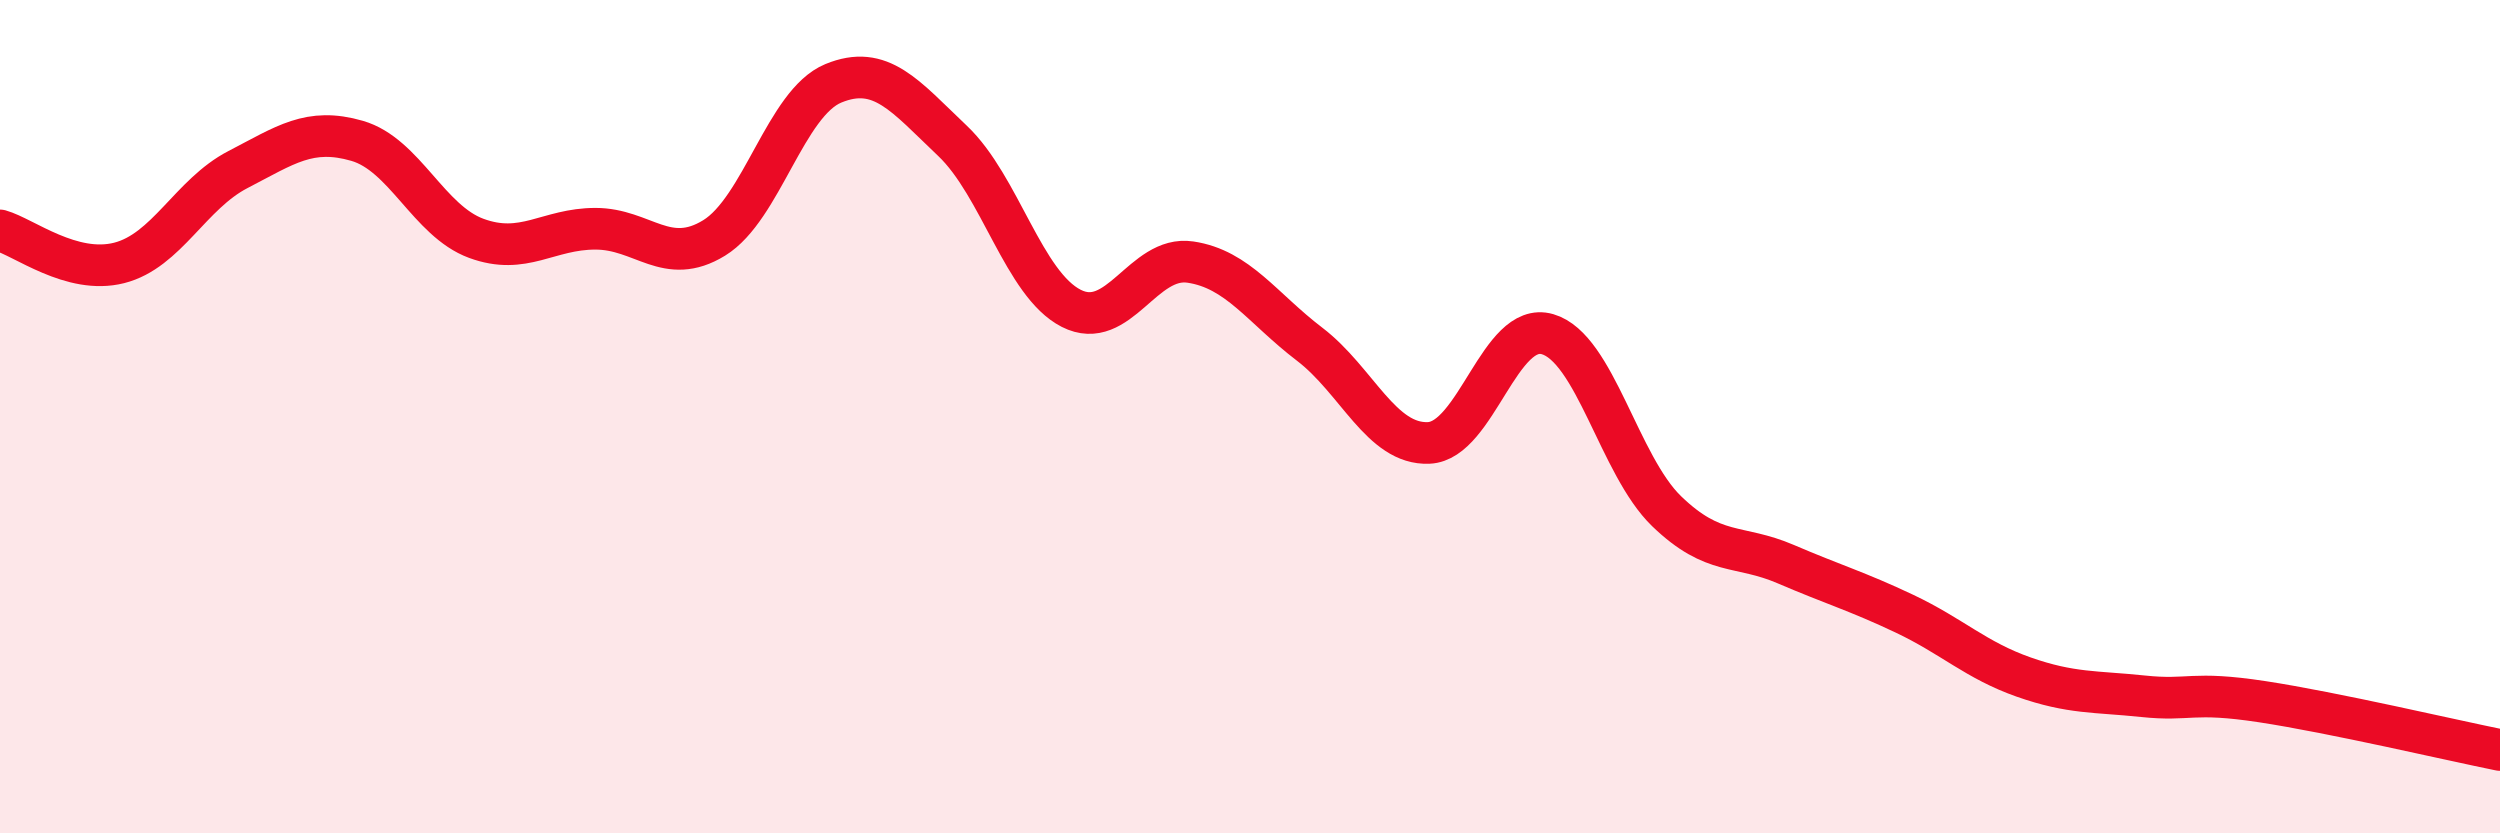 
    <svg width="60" height="20" viewBox="0 0 60 20" xmlns="http://www.w3.org/2000/svg">
      <path
        d="M 0,5.53 C 0.57,5.69 1.72,6.6 2.86,6.31 C 4,6.02 4.57,4.66 5.71,4.07 C 6.85,3.48 7.43,3.05 8.57,3.38 C 9.71,3.71 10.29,5.3 11.43,5.72 C 12.57,6.14 13.15,5.49 14.29,5.49 C 15.43,5.49 16,6.41 17.14,5.71 C 18.28,5.01 18.86,2.47 20,2 C 21.14,1.53 21.72,2.3 22.86,3.38 C 24,4.46 24.57,6.82 25.71,7.4 C 26.85,7.98 27.43,6.12 28.57,6.29 C 29.71,6.46 30.29,7.39 31.43,8.26 C 32.57,9.13 33.15,10.68 34.29,10.63 C 35.43,10.58 36,7.69 37.14,8.02 C 38.28,8.35 38.86,11.17 40,12.27 C 41.14,13.37 41.72,13.05 42.86,13.54 C 44,14.03 44.57,14.19 45.71,14.73 C 46.85,15.27 47.43,15.85 48.57,16.25 C 49.71,16.65 50.29,16.59 51.43,16.71 C 52.57,16.83 52.58,16.58 54.29,16.84 C 56,17.1 58.86,17.77 60,18L60 20L0 20Z"
        fill="#EB0A25"
        opacity="0.1"
        stroke-linecap="round"
        stroke-linejoin="round"
      />
      <path
        d="M 0,5.53 C 0.57,5.69 1.72,6.6 2.86,6.31 C 4,6.02 4.57,4.66 5.71,4.07 C 6.85,3.48 7.43,3.05 8.57,3.38 C 9.71,3.71 10.29,5.3 11.43,5.72 C 12.57,6.14 13.15,5.49 14.29,5.49 C 15.43,5.49 16,6.41 17.14,5.71 C 18.28,5.01 18.86,2.47 20,2 C 21.14,1.53 21.72,2.3 22.86,3.38 C 24,4.46 24.57,6.82 25.71,7.4 C 26.85,7.98 27.43,6.12 28.57,6.29 C 29.71,6.46 30.29,7.39 31.43,8.26 C 32.57,9.13 33.15,10.68 34.29,10.63 C 35.43,10.58 36,7.69 37.14,8.02 C 38.28,8.35 38.86,11.17 40,12.27 C 41.14,13.37 41.72,13.05 42.86,13.54 C 44,14.03 44.57,14.19 45.71,14.73 C 46.85,15.27 47.43,15.85 48.57,16.25 C 49.71,16.65 50.29,16.59 51.43,16.71 C 52.57,16.83 52.58,16.58 54.29,16.84 C 56,17.1 58.86,17.77 60,18"
        stroke="#EB0A25"
        stroke-width="1"
        fill="none"
        stroke-linecap="round"
        stroke-linejoin="round"
      />
    </svg>
  